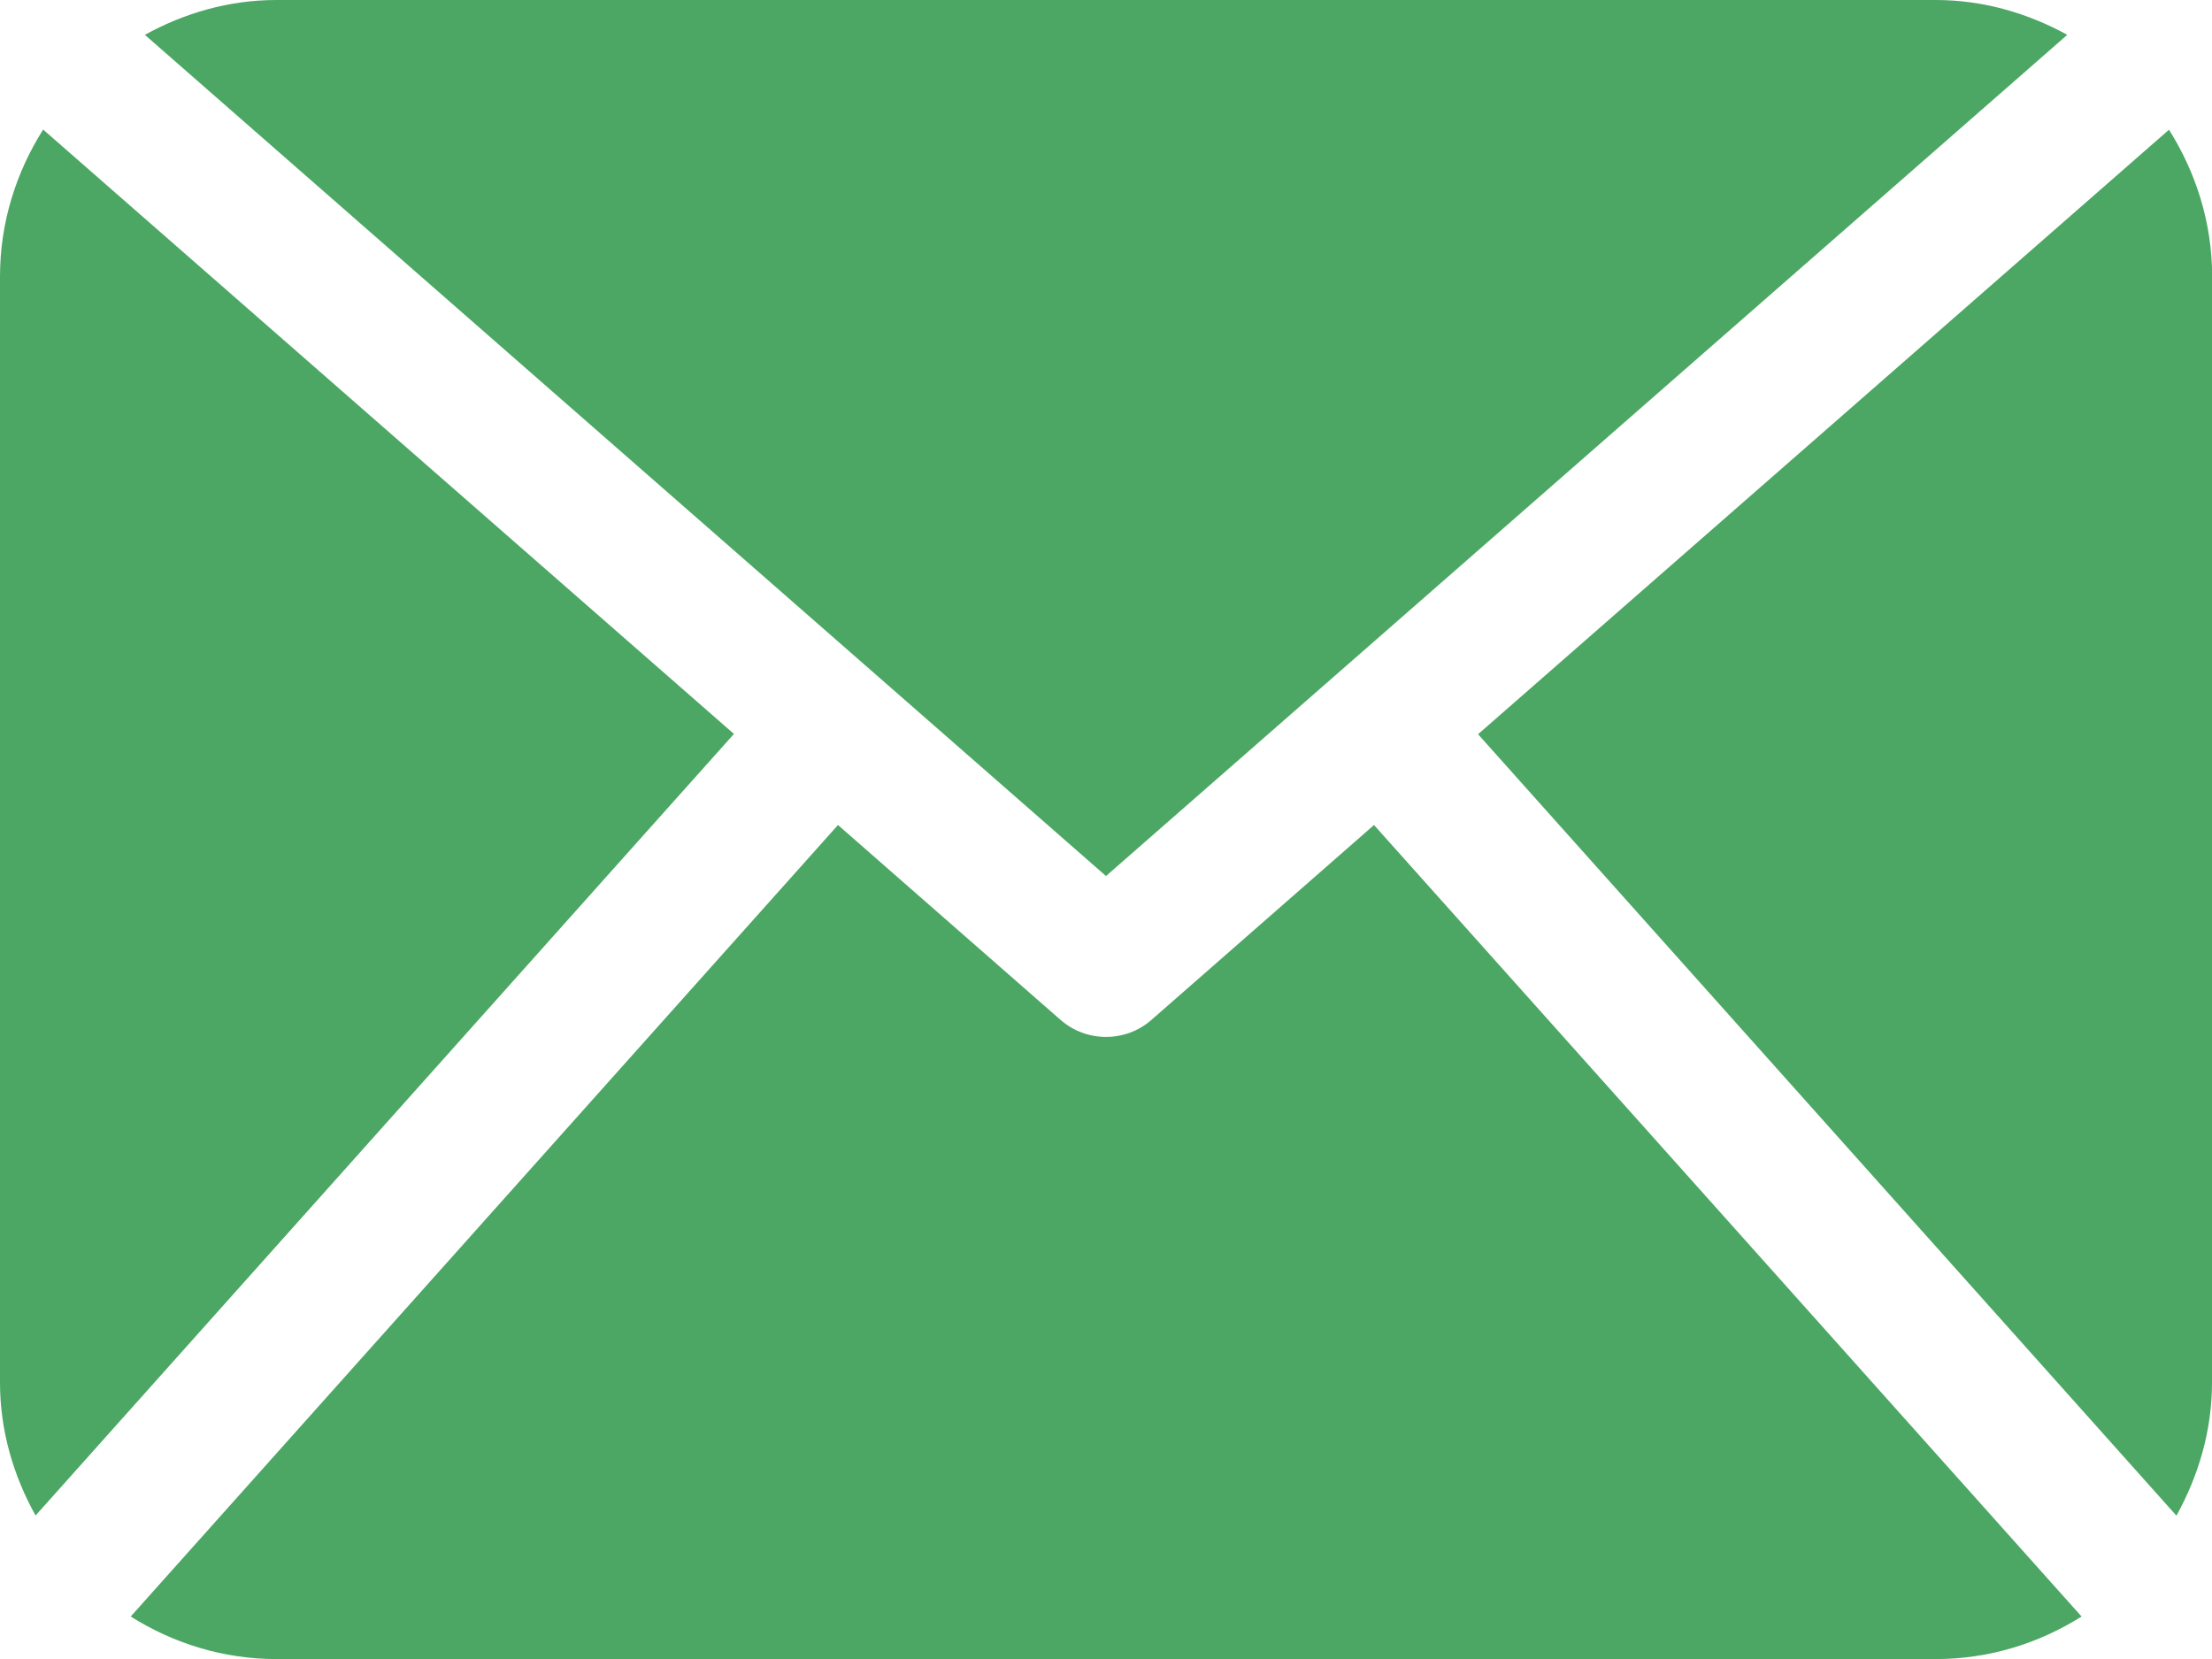 <!-- Generator: Adobe Illustrator 19.0.1, SVG Export Plug-In  -->
<svg version="1.1"
	 xmlns="http://www.w3.org/2000/svg" xmlns:xlink="http://www.w3.org/1999/xlink" xmlns:a="http://ns.adobe.com/AdobeSVGViewerExtensions/3.0/"
	 x="0px" y="0px" width="15.178px" height="11.384px" viewBox="0 0 15.178 11.384"
	 style="enable-background:new 0 0 15.178 11.384;" xml:space="preserve">
<style type="text/css">
	.st0{fill:#4BA763;}
</style>
<defs>
</defs>
<g>
	<path class="st0" d="M15.178,9.487c0,0.333-0.094,0.641-0.244,0.913l-4.792-5.362l4.741-4.148c0.184,0.293,0.296,0.636,0.296,1.008
		V9.487z M7.589,6.011l6.596-5.772C13.915,0.091,13.61,0,13.281,0H1.897C1.568,0,1.263,0.091,0.994,0.239L7.589,6.011z M9.428,5.661
		L7.901,6.998C7.812,7.076,7.701,7.115,7.589,7.115c-0.112,0-0.223-0.039-0.312-0.117L5.75,5.661l-4.853,5.431
		c0.291,0.183,0.632,0.292,1.001,0.292h11.384c0.369,0,0.71-0.109,1.001-0.292L9.428,5.661z M0.296,0.889
		C0.111,1.182,0,1.526,0,1.897v7.589c0,0.333,0.093,0.641,0.244,0.913l4.792-5.363L0.296,0.889z M0.296,0.889"/>
</g>
</svg>